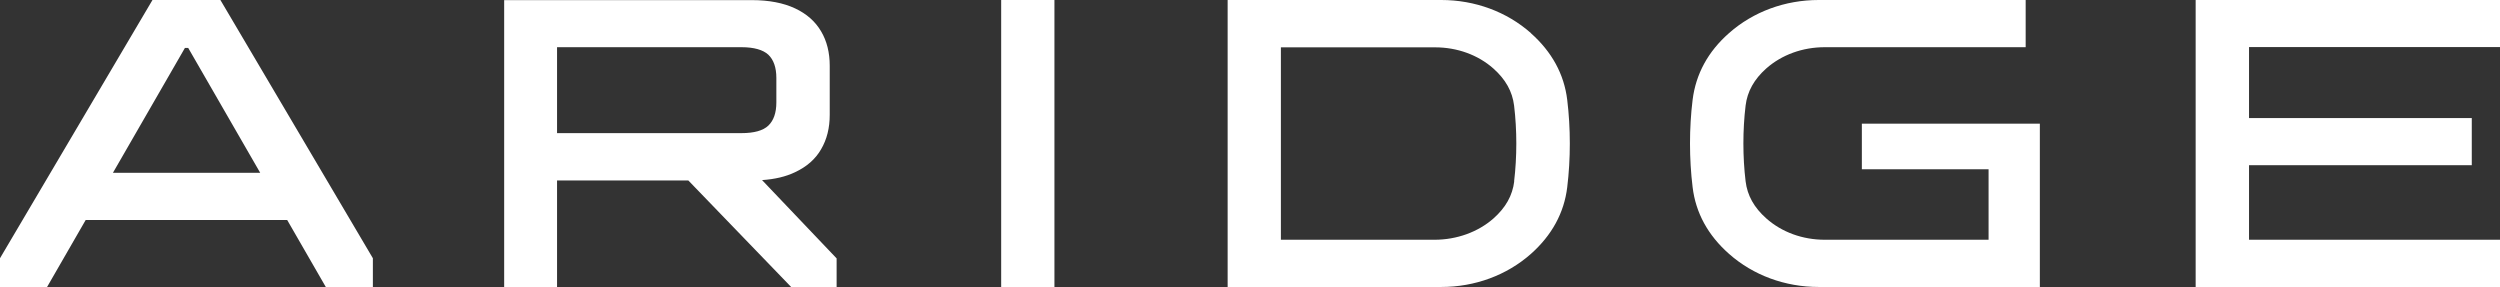 <svg xmlns="http://www.w3.org/2000/svg" xmlns:xlink="http://www.w3.org/1999/xlink" fill="none" version="1.1" width="87.08" height="10" viewBox="0 0 87.08 10"><rect x="0" y="0" width="87.08" height="10" fill="#333333" stroke="none"/><g><path d="M27.694,5.998C28.098,5.809,28.403,5.543,28.6,5.2C28.802,4.856,28.901,4.457,28.901,4.002L28.901,2.289C28.901,1.833,28.802,1.43,28.6,1.091C28.398,0.747,28.098,0.481,27.694,0.292C27.291,0.103,26.788,0.004,26.187,0.004L17.561,0.004L17.561,10L19.403,10L19.403,6.286L23.976,6.286L27.561,10L29.141,10L29.141,9L26.544,6.273C26.99,6.243,27.372,6.153,27.694,5.998ZM19.403,4.641L19.403,1.644L25.826,1.644C26.264,1.644,26.578,1.735,26.763,1.906C26.947,2.082,27.042,2.353,27.042,2.714L27.042,3.568C27.042,3.929,26.947,4.199,26.763,4.375C26.578,4.551,26.264,4.637,25.826,4.637L19.403,4.637L19.403,4.641ZM64.856,5.895L69.266,5.895L69.266,8.351L63.559,8.351C62.791,8.351,62.065,8.089,61.524,7.608C61.099,7.231,60.863,6.81,60.803,6.316C60.7,5.466,60.7,4.526,60.803,3.675C60.863,3.186,61.099,2.761,61.524,2.383C62.065,1.906,62.791,1.644,63.559,1.644L70.558,1.644L70.558,0L63.349,0C62.177,0,61.069,0.408,60.228,1.151C59.493,1.795,59.068,2.581,58.957,3.478C58.836,4.461,58.836,5.53,58.957,6.518C59.064,7.415,59.493,8.197,60.228,8.845C61.069,9.588,62.177,9.996,63.349,9.996L71.052,9.996L71.052,4.307L64.852,4.307L64.852,5.895L64.856,5.895ZM87.08,1.64L87.08,0L76.479,0L76.479,9.996L87.08,9.996L87.08,8.351L78.338,8.351L78.338,5.754L86.097,5.754L86.097,4.113L78.338,4.113L78.338,1.64L87.08,1.64ZM5.311,0L0,8.995L0,9.996L1.64,9.996L2.984,7.664L10.004,7.664L11.348,9.996L12.988,9.996L12.988,8.995L7.677,0L5.307,0L5.311,0ZM3.933,6.02L6.441,1.67L6.556,1.67L9.064,6.02L3.937,6.02L3.933,6.02ZM53.323,1.151C52.482,0.408,51.374,0,50.202,0L42.761,0L42.761,9.996L50.202,9.996C51.374,9.996,52.482,9.588,53.323,8.845C54.053,8.197,54.483,7.415,54.59,6.518C54.71,5.535,54.71,4.465,54.59,3.482C54.483,2.585,54.053,1.803,53.323,1.155L53.323,1.151ZM52.744,6.316C52.683,6.81,52.447,7.231,52.022,7.608C51.481,8.085,50.738,8.351,49.966,8.351L44.616,8.351L44.616,1.649L49.987,1.649C50.756,1.649,51.481,1.911,52.018,2.387C52.443,2.765,52.679,3.186,52.739,3.68C52.842,4.53,52.842,5.466,52.739,6.32L52.744,6.316ZM34.873,0L36.728,0L36.728,9.996L34.873,9.996L34.873,0Z" fill="#FFFFFF" fill-opacity="1" style="mix-blend-mode:passthrough"/></g></svg>